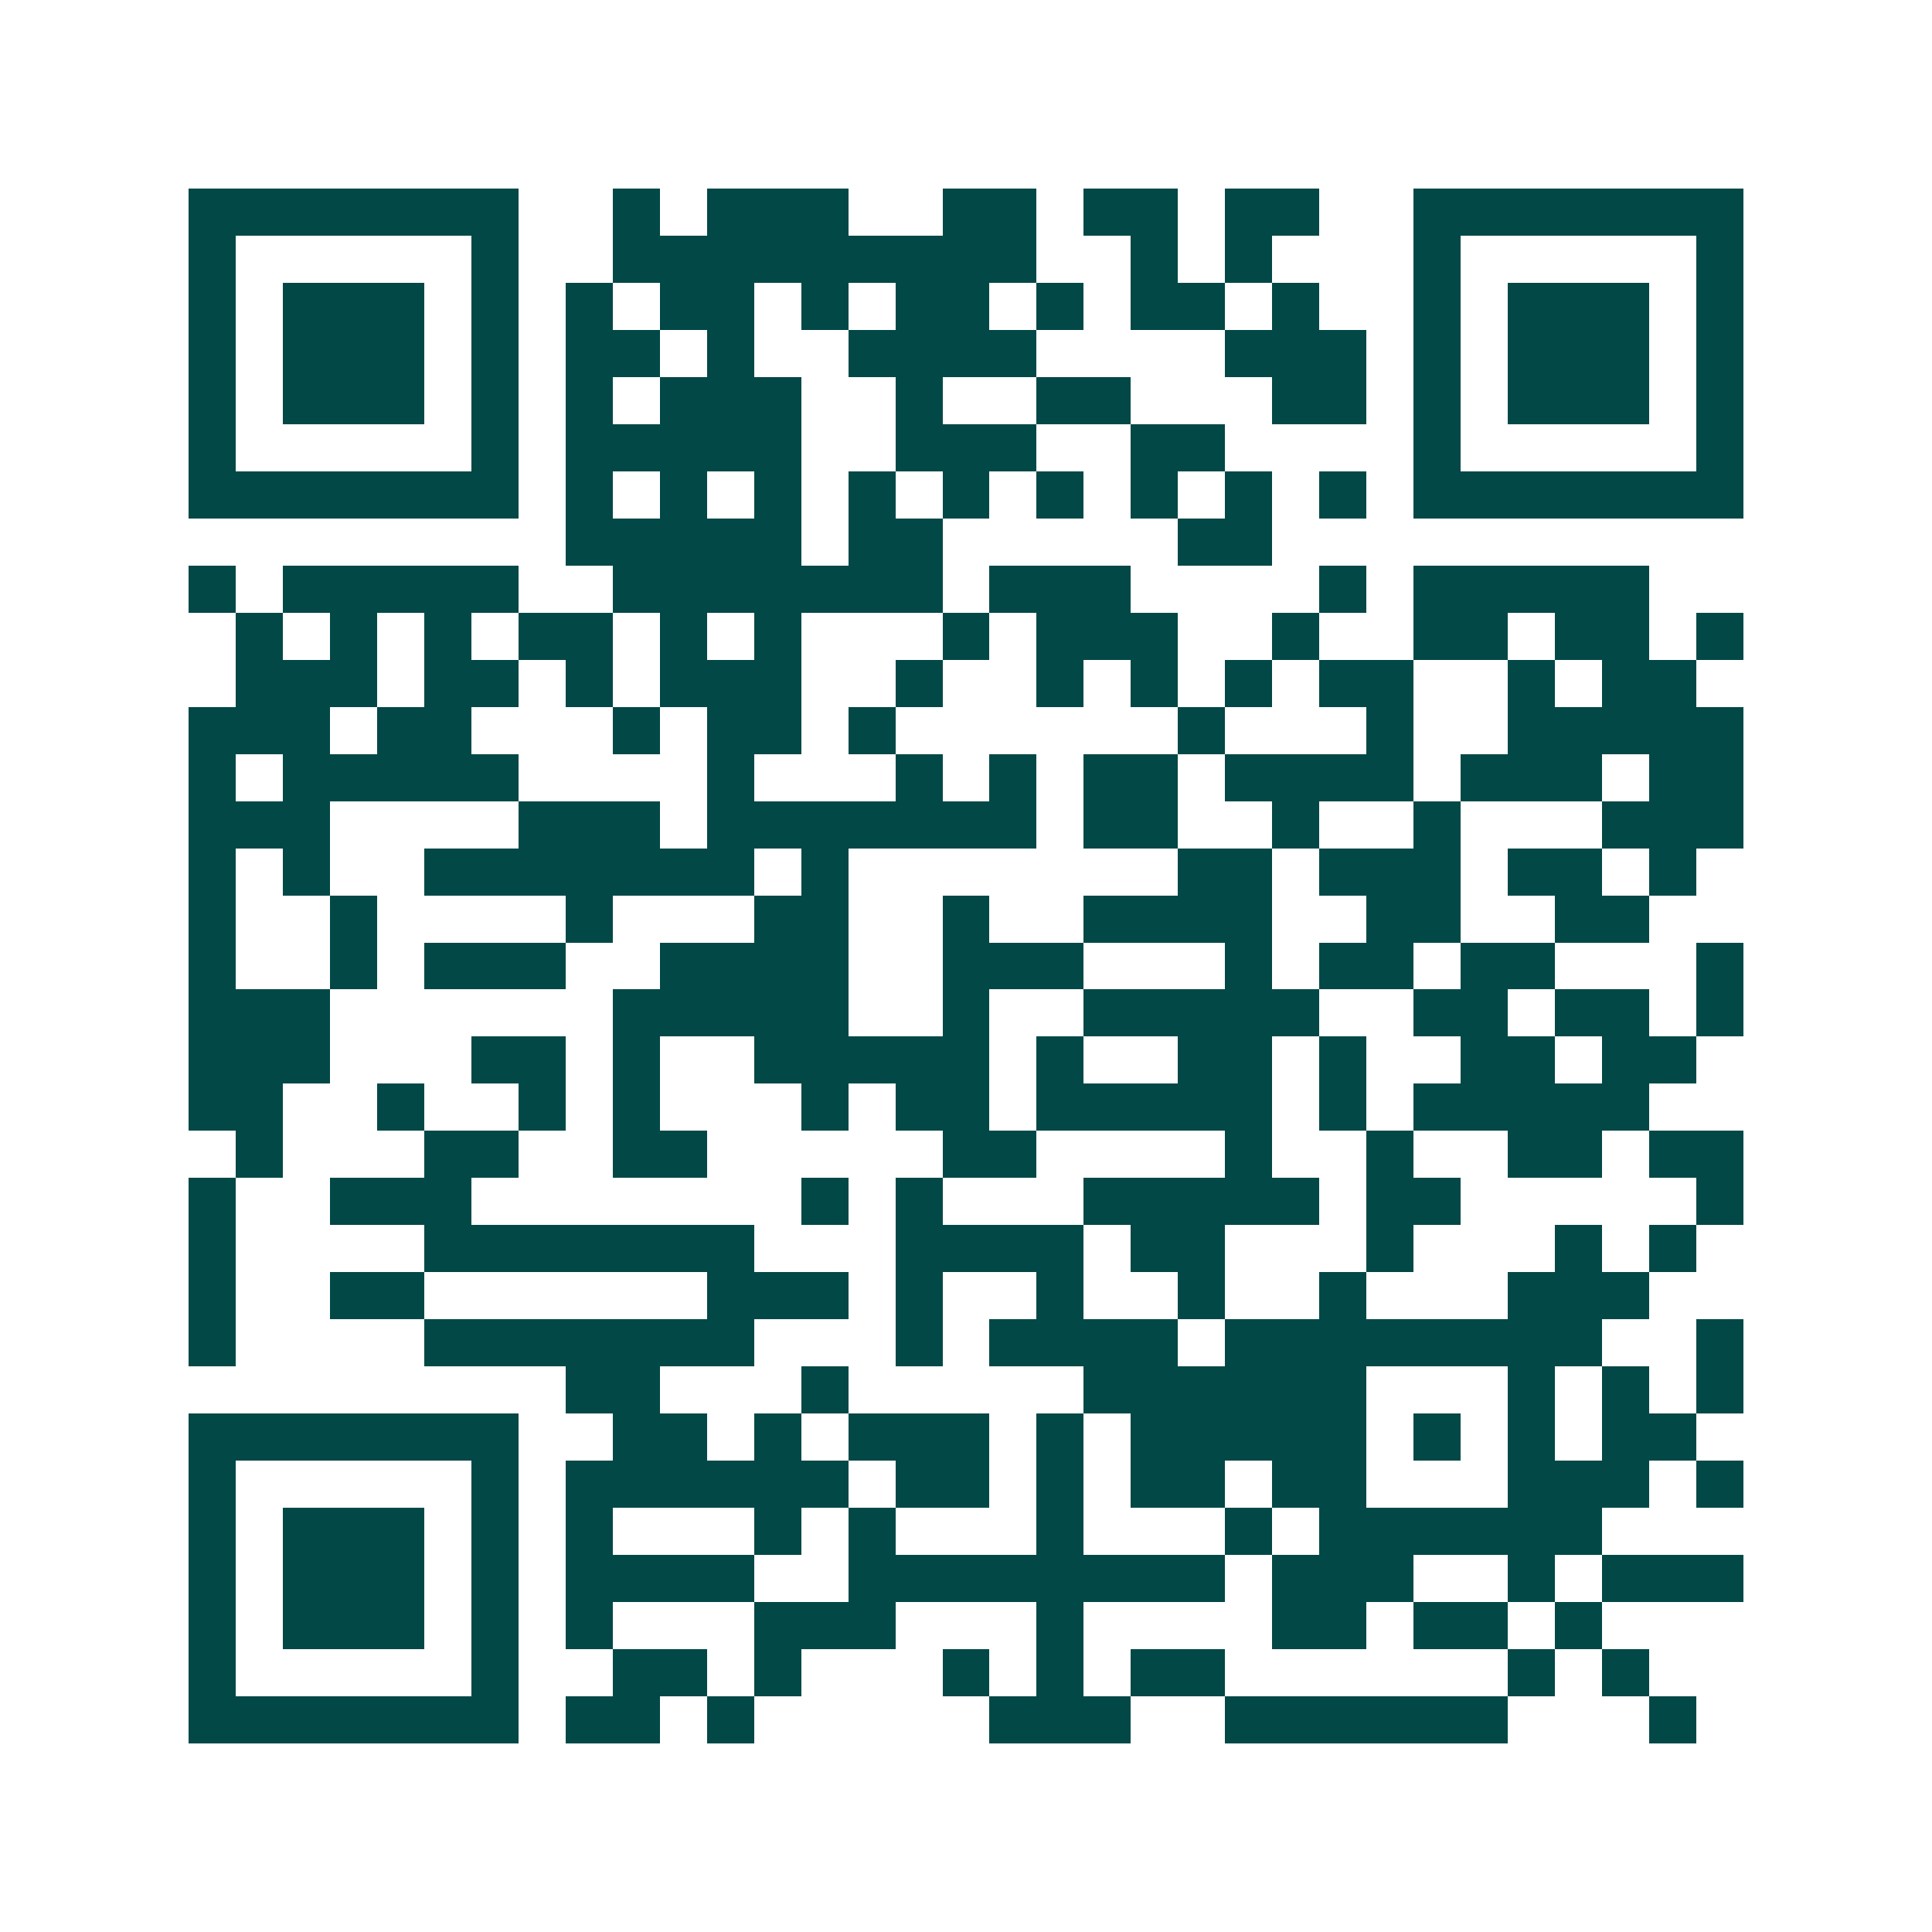 <svg xmlns="http://www.w3.org/2000/svg" width="200" height="200" viewBox="0 0 41 41" shape-rendering="crispEdges"><path fill="#ffffff" d="M0 0h41v41H0z"/><path stroke="#014847" d="M4 4.5h7m2 0h1m1 0h3m2 0h2m1 0h2m1 0h2m2 0h7M4 5.5h1m5 0h1m2 0h9m2 0h1m1 0h1m3 0h1m5 0h1M4 6.5h1m1 0h3m1 0h1m1 0h1m1 0h2m1 0h1m1 0h2m1 0h1m1 0h2m1 0h1m2 0h1m1 0h3m1 0h1M4 7.5h1m1 0h3m1 0h1m1 0h2m1 0h1m2 0h4m4 0h3m1 0h1m1 0h3m1 0h1M4 8.5h1m1 0h3m1 0h1m1 0h1m1 0h3m2 0h1m2 0h2m3 0h2m1 0h1m1 0h3m1 0h1M4 9.5h1m5 0h1m1 0h5m2 0h3m2 0h2m4 0h1m5 0h1M4 10.5h7m1 0h1m1 0h1m1 0h1m1 0h1m1 0h1m1 0h1m1 0h1m1 0h1m1 0h1m1 0h7M12 11.5h5m1 0h2m5 0h2M4 12.5h1m1 0h5m2 0h7m1 0h3m4 0h1m1 0h5M5 13.5h1m1 0h1m1 0h1m1 0h2m1 0h1m1 0h1m3 0h1m1 0h3m2 0h1m2 0h2m1 0h2m1 0h1M5 14.5h3m1 0h2m1 0h1m1 0h3m2 0h1m2 0h1m1 0h1m1 0h1m1 0h2m2 0h1m1 0h2M4 15.5h3m1 0h2m3 0h1m1 0h2m1 0h1m6 0h1m3 0h1m2 0h5M4 16.5h1m1 0h5m4 0h1m3 0h1m1 0h1m1 0h2m1 0h4m1 0h3m1 0h2M4 17.5h3m4 0h3m1 0h7m1 0h2m2 0h1m2 0h1m3 0h3M4 18.5h1m1 0h1m2 0h7m1 0h1m7 0h2m1 0h3m1 0h2m1 0h1M4 19.5h1m2 0h1m4 0h1m3 0h2m2 0h1m2 0h4m2 0h2m2 0h2M4 20.5h1m2 0h1m1 0h3m2 0h4m2 0h3m3 0h1m1 0h2m1 0h2m3 0h1M4 21.5h3m6 0h5m2 0h1m2 0h5m2 0h2m1 0h2m1 0h1M4 22.5h3m3 0h2m1 0h1m2 0h5m1 0h1m2 0h2m1 0h1m2 0h2m1 0h2M4 23.5h2m2 0h1m2 0h1m1 0h1m3 0h1m1 0h2m1 0h5m1 0h1m1 0h5M5 24.5h1m3 0h2m2 0h2m5 0h2m4 0h1m2 0h1m2 0h2m1 0h2M4 25.5h1m2 0h3m7 0h1m1 0h1m3 0h5m1 0h2m5 0h1M4 26.5h1m4 0h7m3 0h4m1 0h2m3 0h1m3 0h1m1 0h1M4 27.5h1m2 0h2m6 0h3m1 0h1m2 0h1m2 0h1m2 0h1m3 0h3M4 28.5h1m4 0h7m3 0h1m1 0h4m1 0h8m2 0h1M12 29.5h2m3 0h1m5 0h6m3 0h1m1 0h1m1 0h1M4 30.5h7m2 0h2m1 0h1m1 0h3m1 0h1m1 0h5m1 0h1m1 0h1m1 0h2M4 31.5h1m5 0h1m1 0h6m1 0h2m1 0h1m1 0h2m1 0h2m3 0h3m1 0h1M4 32.5h1m1 0h3m1 0h1m1 0h1m3 0h1m1 0h1m3 0h1m3 0h1m1 0h6M4 33.5h1m1 0h3m1 0h1m1 0h4m2 0h8m1 0h3m2 0h1m1 0h3M4 34.5h1m1 0h3m1 0h1m1 0h1m3 0h3m3 0h1m4 0h2m1 0h2m1 0h1M4 35.5h1m5 0h1m2 0h2m1 0h1m3 0h1m1 0h1m1 0h2m6 0h1m1 0h1M4 36.5h7m1 0h2m1 0h1m5 0h3m2 0h6m3 0h1"/></svg>
